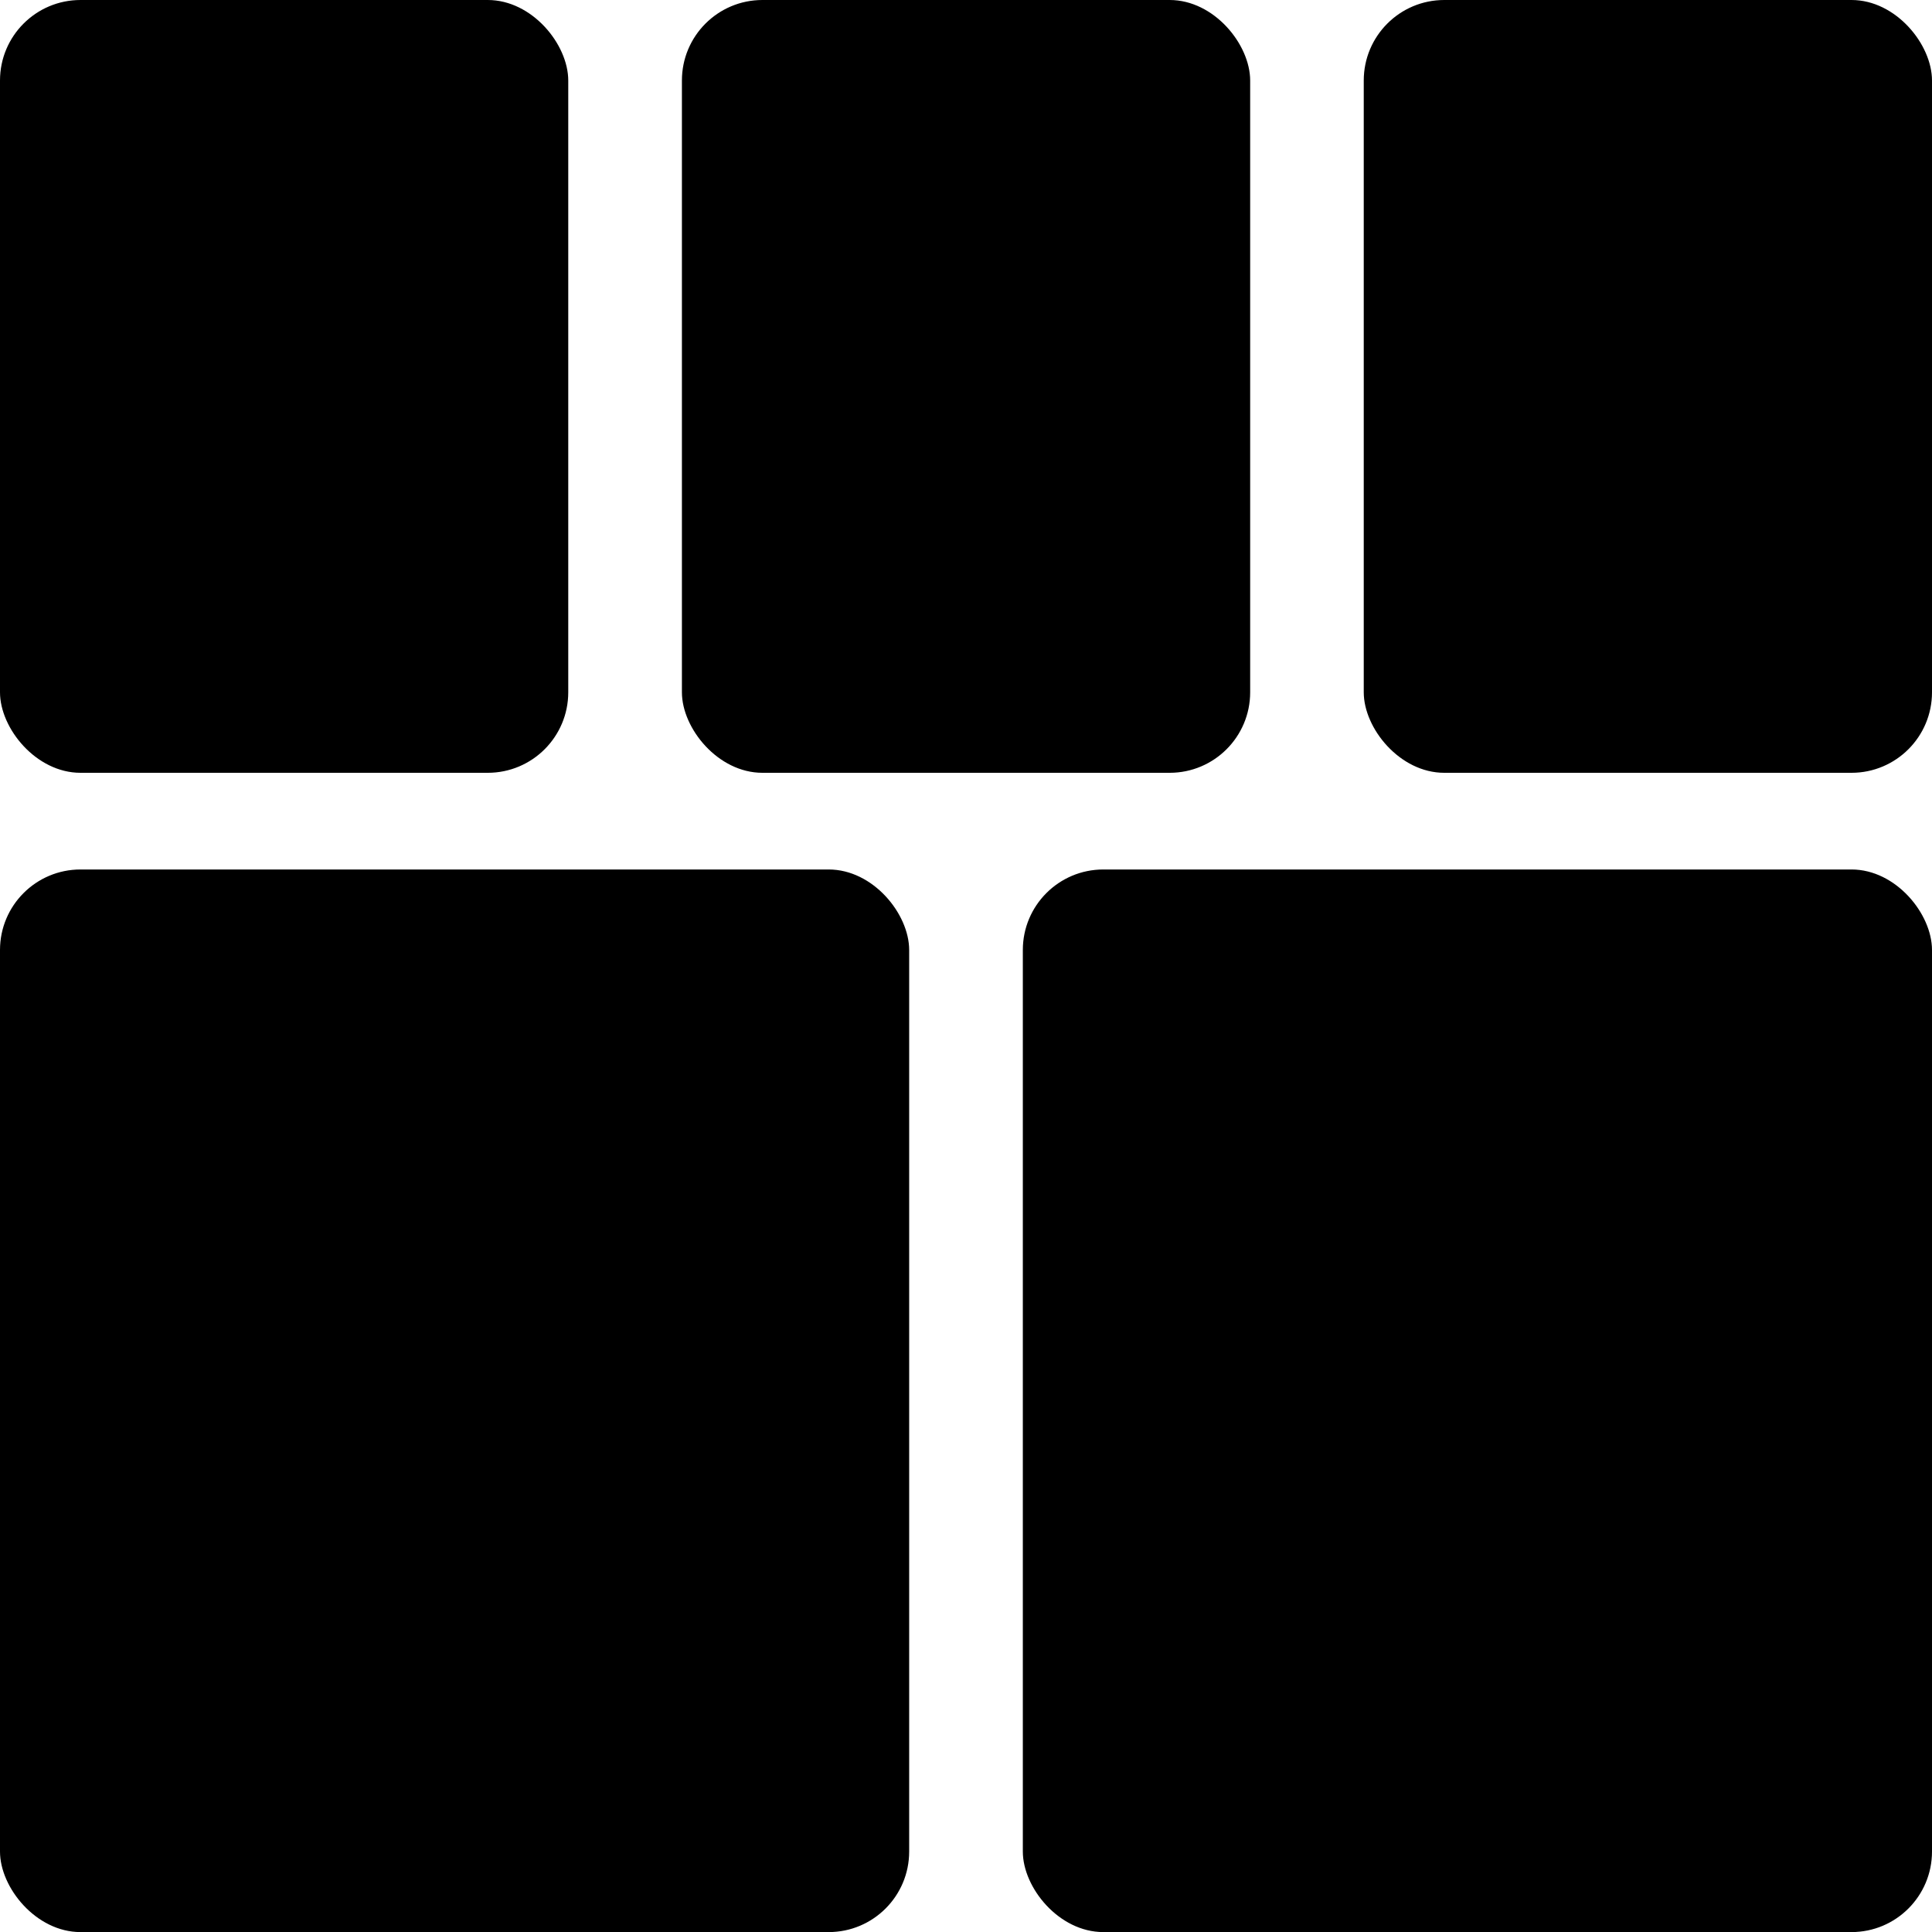<svg width="24" height="24" viewBox="0 0 24 24" fill="none" xmlns="http://www.w3.org/2000/svg">
<rect y="10.801" width="11.294" height="13.2" rx="1" fill="black"/>
<rect x="12.706" y="10.801" width="11.294" height="13.2" rx="1" fill="black"/>
<rect x="16.941" width="7.059" height="9.6" rx="1" fill="black"/>
<rect x="8.471" width="7.059" height="9.6" rx="1" fill="black"/>
<rect width="7.059" height="9.6" rx="1" fill="black"/>
</svg>
